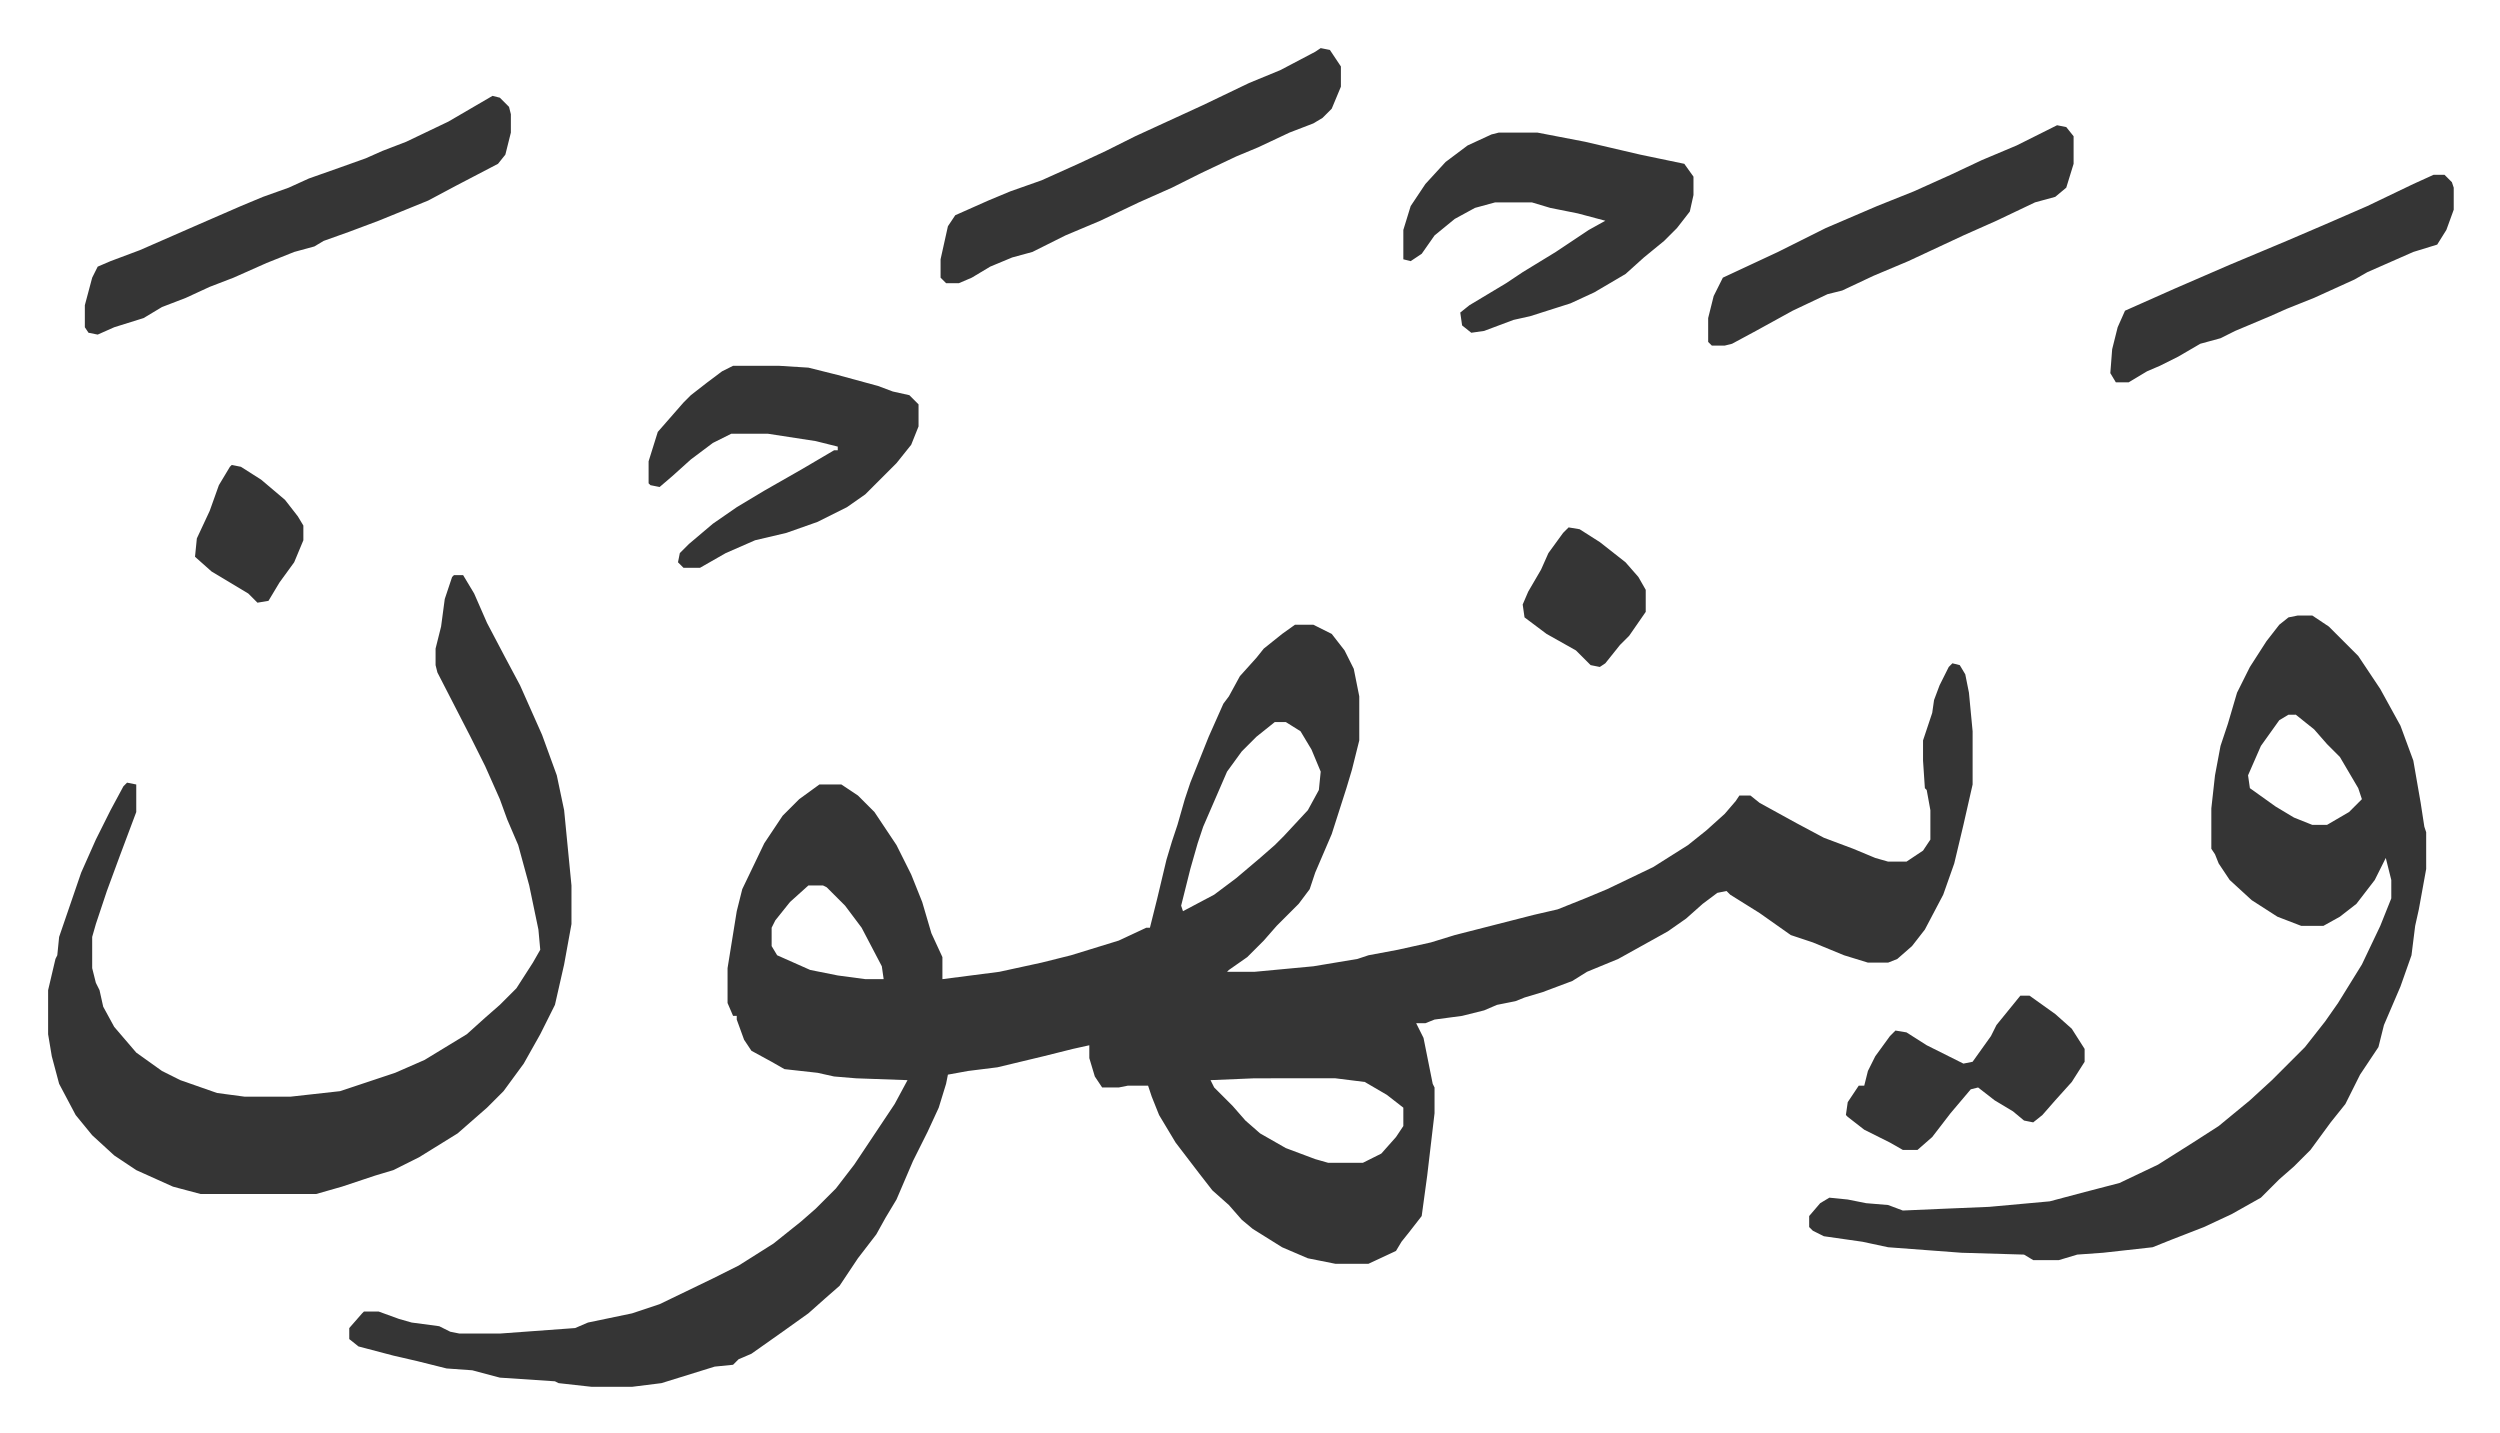 <svg xmlns="http://www.w3.org/2000/svg" viewBox="-26.2 390.8 1361.4 780.4">
    <path fill="#353535" id="rule_normal" d="M679 731h10l10 5 7 9 5 10 3 15v24l-4 16-3 10-8 25-9 21-3 9-6 8-12 12-7 8-9 9-10 7-1 1h15l32-3 24-4 6-2 16-3 18-4 13-4 43-11 13-3 15-6 12-5 25-12 19-12 10-8 10-9 6-7 2-3h6l5 4 20 11 15 8 16 6 12 5 7 2h10l9-6 4-6v-16l-2-11-1-1-1-15v-11l5-15 1-7 3-8 5-10 2-2 4 1 3 5 2 10 2 21v29l-5 22-5 21-6 17-10 19-7 9-8 7-5 2h-11l-13-4-17-7-12-4-17-12-16-10-2-2-5 1-8 6-9 8-10 7-27 15-17 7-8 5-16 6-10 3-5 2-10 2-7 3-12 3-15 2-5 2h-5l4 8 5 25 1 2v14l-4 34-3 22-7 9-4 5-3 5-15 7h-18l-15-3-14-6-16-10-6-5-7-8-9-8-7-9-13-17-9-15-4-10-2-6h-11l-5 1h-9l-4-6-3-10v-7l-9 2-16 4-25 6-16 2-11 2-1 5-4 13-6 13-8 16-9 21-6 10-5 9-10 13-10 15-8 7-9 8-14 10-17 12-7 3-3 3-10 1-29 9-16 2h-22l-18-2-2-1-30-2-15-4-14-1-16-4-13-3-19-5-5-4v-6l7-8 1-1h8l11 4 7 2 15 2 6 3 5 1h22l41-3 7-3 24-5 15-5 29-14 14-7 19-12 15-12 8-7 11-11 10-13 22-33 7-13-28-1-12-1-9-2-18-2-7-4-11-6-4-6-4-11v-2h-2l-3-7v-19l5-31 3-12 12-25 10-15 9-9 11-8h12l9 6 9 9 12 18 8 16 6 15 5 17 6 13v12l31-4 23-5 16-4 26-8 15-7h2l4-16 5-21 3-10 3-9 4-14 3-9 6-15 4-10 8-18 3-4 6-11 9-10 4-5 10-8zm-11 53-10 8-8 8-8 11-13 30-3 9-4 14-5 20 1 3 17-9 12-9 13-11 8-7 5-5 13-14 6-11 1-10-5-12-6-10-8-5zm-254 89-10 9-8 10-2 4v10l3 5 9 4 9 4 15 3 15 2h10l-1-7-11-21-9-12-10-10-2-1zm243 105-24 1 2 4 10 10 7 8 8 7 14 8 16 6 7 2h19l10-5 8-9 4-6v-10l-9-7-12-7-16-2zm568-252h8l9 6 16 16 12 18 11 20 7 19 4 23 2 13 1 3v20l-4 22-2 9-2 16-6 17-9 21-3 12-10 15-8 16-8 10-11 15-9 9-8 7-10 10-16 9-15 7-18 7-10 4-27 3-14 1-10 3h-14l-5-3-34-1-40-3-14-3-21-3-6-3-2-2v-6l6-7 5-3 10 1 10 2 12 1 8 3 23-1 24-1 33-3 15-4 23-6 21-10 19-12 14-9 17-14 12-11 5-5 13-13 11-14 7-10 13-21 10-21 6-15v-10l-3-12-6 12-10 13-9 7-9 5h-12l-13-5-14-9-12-11-6-9-2-5-2-3v-22l2-18 3-16 4-12 5-17 7-14 9-14 7-9 5-4zm-5 54-5 3-10 14-7 16 1 7 14 10 10 6 10 4h8l12-7 7-7-2-6-10-17-7-7-7-8-10-8zm-999-76h5l6 10 7 16 10 19 8 15 12 27 8 22 4 19 4 41v21l-4 22-5 22-8 16-9 16-11 15-9 9-8 7-8 7-21 13-14 7-10 3-9 3-9 3-14 4H83l-15-4-20-9-12-8-12-11-9-11-9-17-4-15-2-12v-24l4-17 1-2 1-10 12-35 8-18 8-16 7-13 2-2 5 1v15l-9 24-7 19-6 18-2 7v17l2 8 2 4 2 9 6 11 12 14 14 10 10 5 20 7 15 2h25l27-3 30-10 16-7 23-14 10-9 8-7 9-9 9-14 4-7-1-11-5-24-6-22-6-14-4-11-8-18-8-16-18-35-1-4v-9l3-12 2-15 4-12zm569-241h21l26 5 30 7 24 5 5 7v10l-2 9-7 9-7 7-11 9-10 9-17 10-13 6-22 7-9 2-16 6-7 1-5-4-1-7 5-4 20-12 9-6 18-11 18-12 9-5-15-4-15-3-10-3h-20l-11 3-11 6-11 9-7 10-6 4-4-1v-16l4-13 8-12 11-12 12-9 13-6zm-548-20 4 1 5 5 1 4v10l-3 12-4 5-23 12-15 8-27 11-16 6-14 5-5 3-11 3-15 6-18 8-13 5-13 6-13 5-10 6-16 5-9 4-5-1-2-3v-12l4-15 3-6 7-3 16-6 32-14 23-10 12-5 14-5 11-5 17-6 14-5 9-4 13-5 23-11zm131 147h25l16 1 16 4 22 6 8 3 9 2 5 5v12l-4 10-8 10-17 17-10 7-16 8-17 6-17 4-16 7-14 8h-9l-3-3 1-5 5-5 13-11 13-9 15-9 21-12 17-10h2v-2l-12-3-26-4h-20l-10 5-12 9-10 9-7 6-5-1-1-1v-12l5-16 7-8 7-8 4-4 9-7 8-6zm320-173 5 1 6 9v11l-5 12-5 5-5 3-13 5-17 8-12 5-19 9-16 8-18 8-21 10-19 8-18 9-11 3-12 5-10 6-7 3h-7l-3-3v-10l4-18 4-6 18-8 12-5 17-6 20-9 15-7 16-8 37-17 25-12 17-7 19-10zm401 42 5 1 4 5v15l-4 13-6 5-11 3-21 10-18 8-15 7-15 7-19 8-17 8-8 2-19 9-20 11-13 7-4 1h-7l-2-2v-13l3-12 5-10 30-14 26-13 28-12 20-8 20-9 17-8 19-8 16-8zm205 27h6l4 4 1 3v12l-4 11-5 8-13 4-25 11-7 4-22 10-15 6-9 4-19 8-8 4-11 3-12 7-10 5-7 3-10 6h-7l-3-5 1-13 3-12 4-9 18-8 9-4 30-13 31-13 21-9 23-10 25-12z"/>
    <path fill="#353535" id="rule_normal" d="M1074 933h5l14 10 9 8 7 11v7l-7 11-9 10-7 8-5 4-5-1-6-5-10-6-9-7-4 1-11 13-10 13-8 7h-8l-7-4-14-7-9-7-1-1 1-7 6-9h3l2-8 4-8 8-11 3-3 6 1 11 7 16 8 4 2 5-1 10-14 3-6zM828 678l6 1 11 7 14 11 7 8 4 7v12l-9 13-5 5-8 10-3 2-5-1-8-8-16-9-12-9-1-7 3-7 7-12 4-9 8-11zm-728-34 5 1 11 7 13 11 7 9 3 5v8l-5 12-8 11-6 10-6 1-5-5-20-12-9-8 1-10 7-15 5-14 6-10z"/>
</svg>
